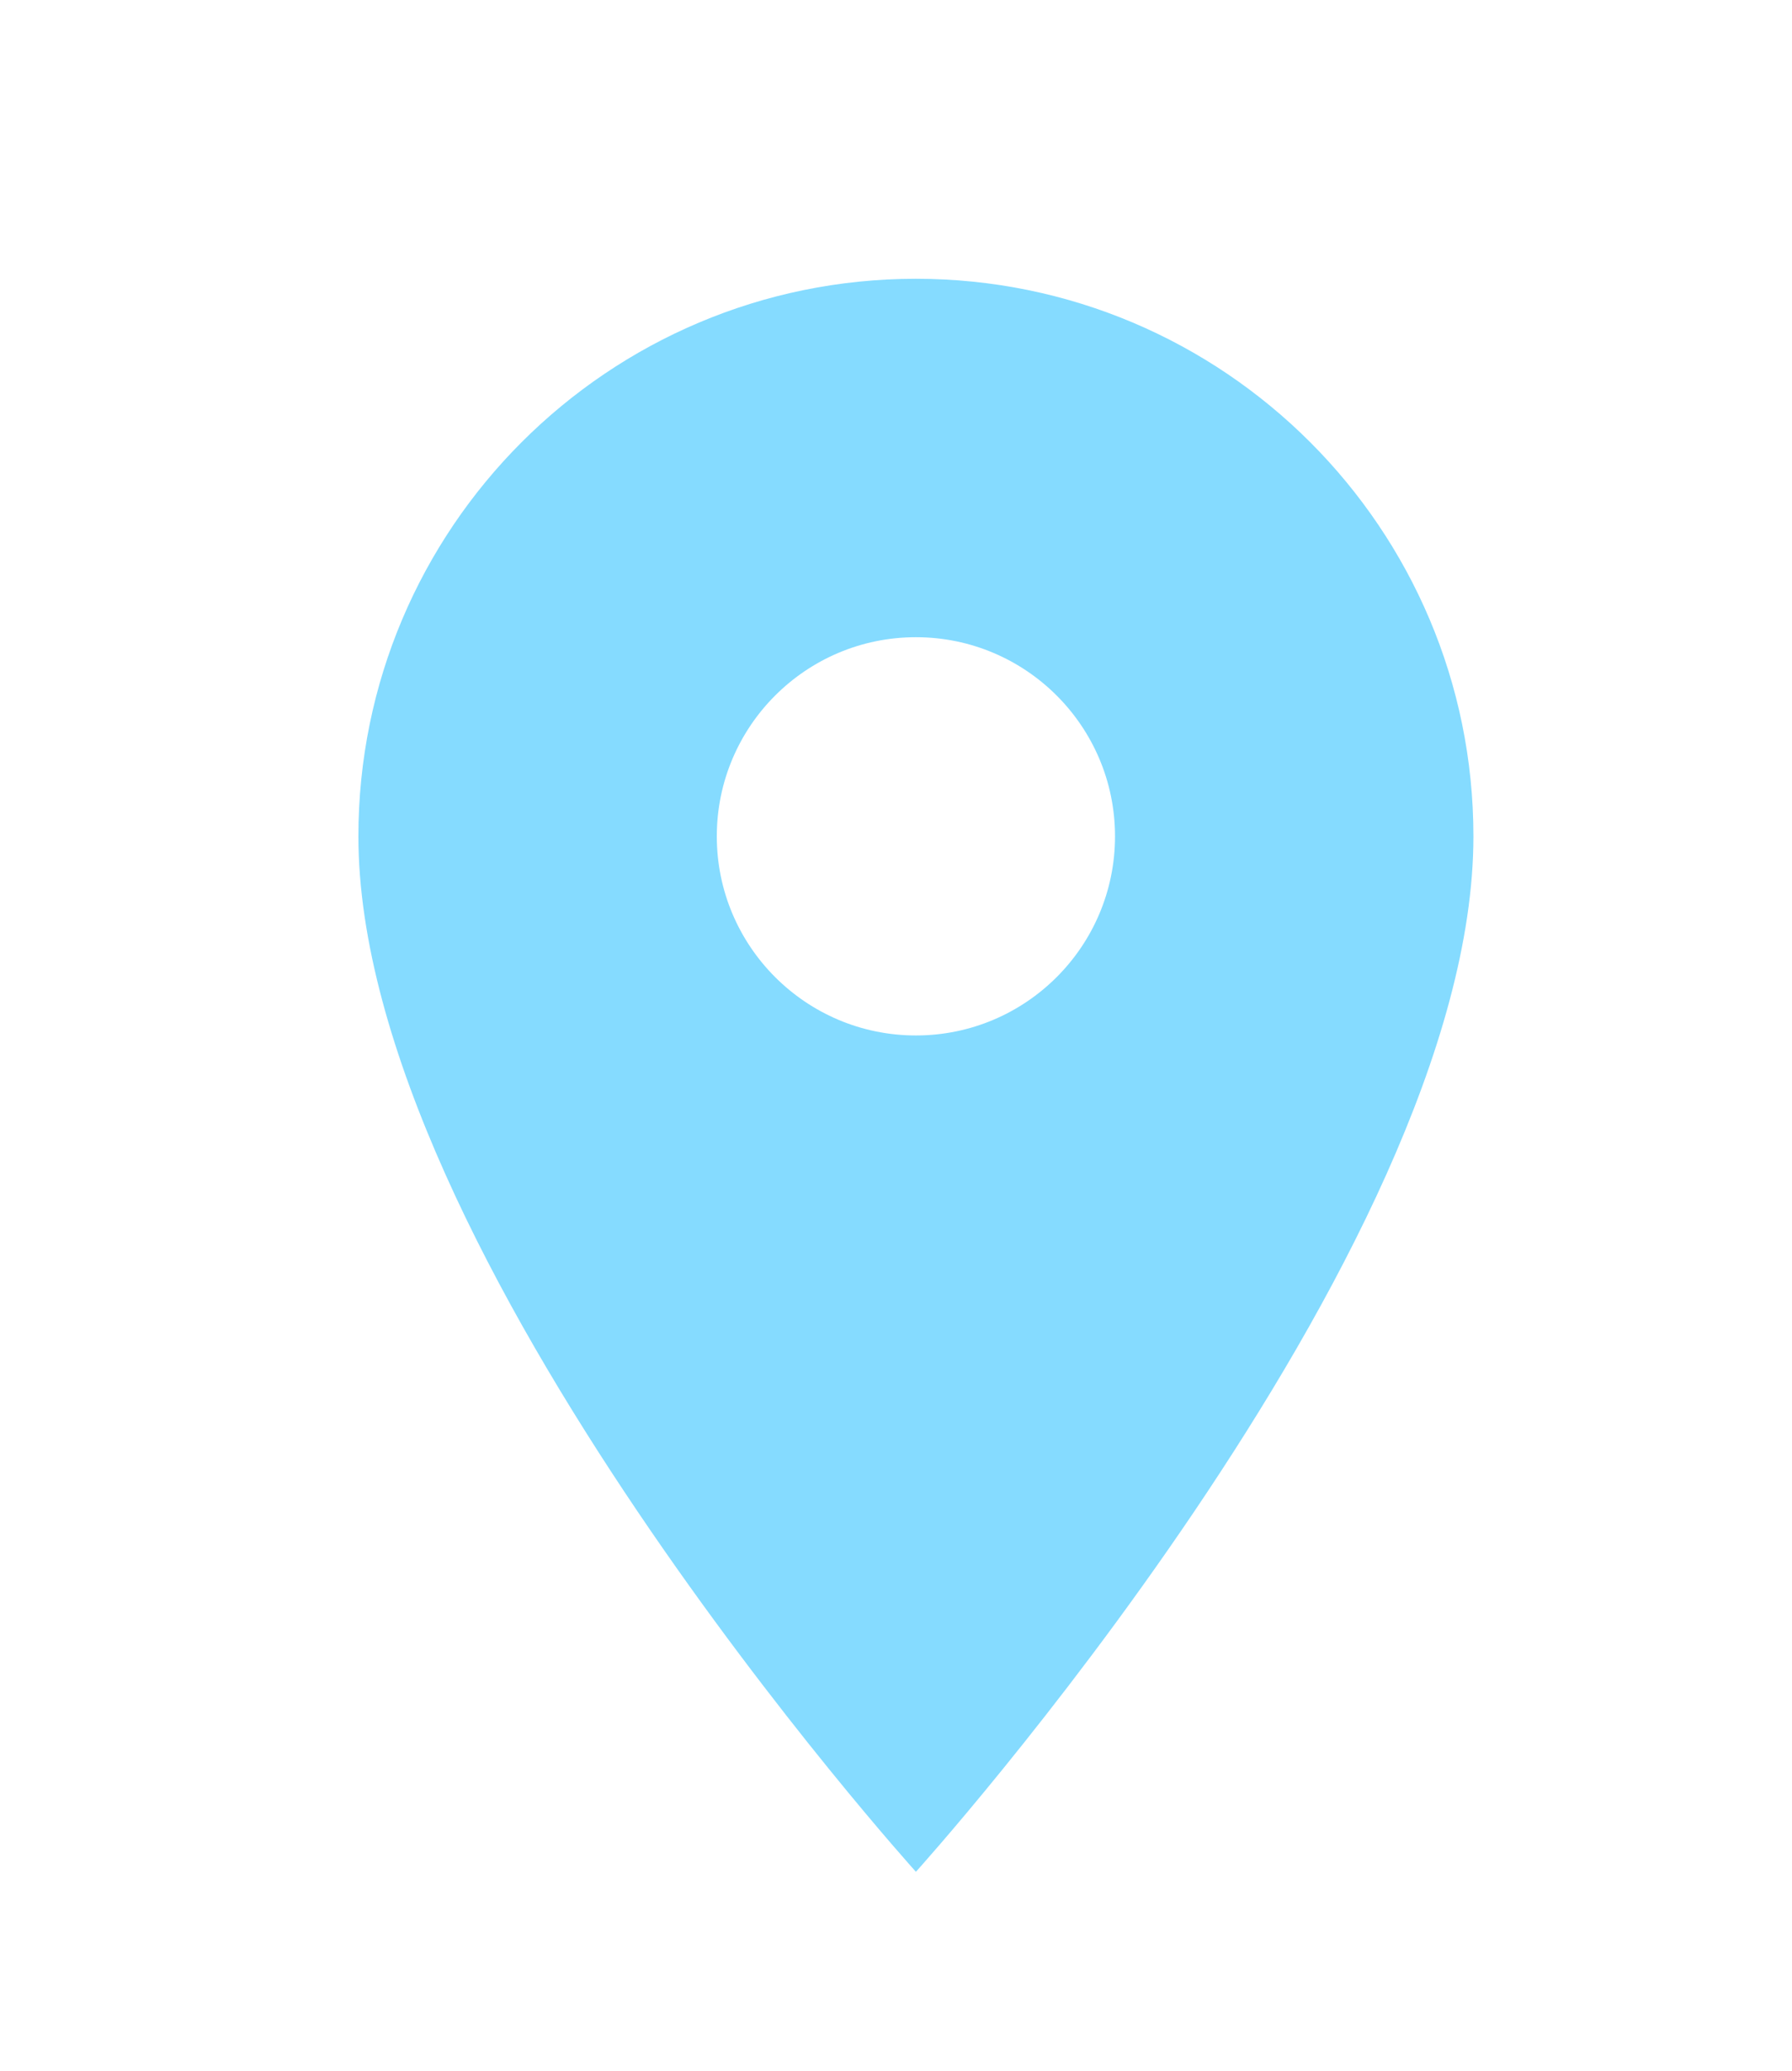 <?xml version="1.0" encoding="UTF-8"?> <svg xmlns="http://www.w3.org/2000/svg" xmlns:xlink="http://www.w3.org/1999/xlink" width="45px" height="52px" viewBox="0 0 45 52" version="1.1"><title>Artboard</title><g id="Artboard" stroke="none" stroke-width="1" fill="none" fill-rule="evenodd"><g id="352521_location_on_icon" transform="translate(-1, 3)"><path d="M24,4 C16.27,4 10,10.27 10,18 C10,28.5 24,44 24,44 C24,44 38,28.5 38,18 C38,10.27 31.73,4 24,4 Z M24,23 C21.24,23 19,20.76 19,18 C19,15.24 21.24,13 24,13 C26.76,13 29,15.24 29,18 C29,20.76 26.76,23 24,23 Z" id="Shape" fill="#85DBFF" fill-rule="nonzero"></path><polygon id="Path" points="0 0 48 0 48 48 0 48"></polygon></g></g></svg> 